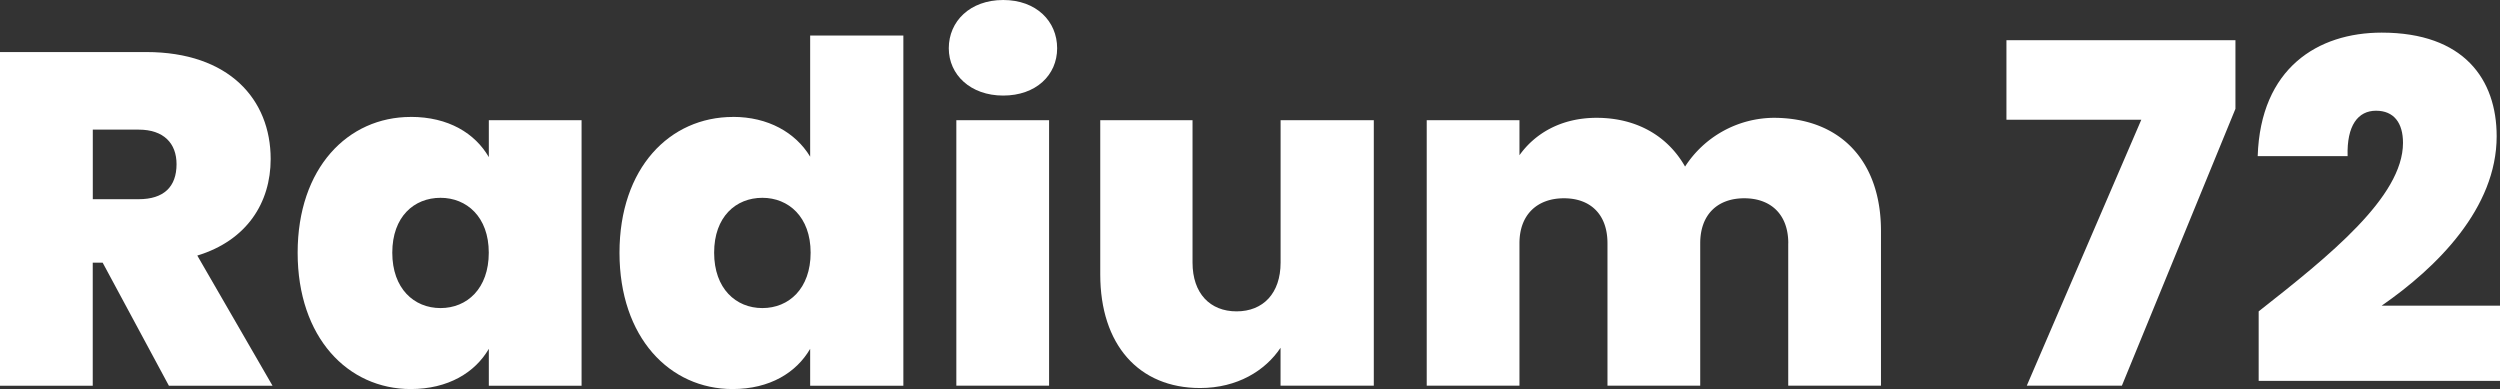 <svg xmlns="http://www.w3.org/2000/svg" width="486.57" height="75.72" viewBox="0 0 486.57 75.72"><rect x="0" y="0" width="486.57" height="75.72" fill="#333333" stroke="none"/><g id="Grupo_1" data-name="Grupo 1" transform="translate(-702 -218)"><path id="Caminho_25" data-name="Caminho 25" d="M28.46,10.13c16.12,0,24.22,9.21,24.22,20.82,0,8.47-4.6,15.84-14.28,18.79L53.04,75.07H32.87L19.98,51.12H18.05V75.07H0V10.13Zm-1.47,15.1H18.06V38.77h8.93c4.88,0,7.37-2.4,7.37-6.82,0-4.05-2.49-6.72-7.37-6.72Z" transform="translate(702 218)" fill="#fff"></path><path id="Caminho_26" data-name="Caminho 26" d="M79.94,22.75c7.37,0,12.53,3.22,15.2,7.83V23.4h18.05V75.07H95.14V67.89c-2.67,4.61-7.92,7.83-15.2,7.83-12.25,0-22.01-10.04-22.01-26.53s9.76-26.43,22.01-26.43Zm5.8,15.75c-5.16,0-9.39,3.68-9.39,10.68s4.24,10.78,9.39,10.78,9.39-3.78,9.39-10.78S90.8,38.5,85.74,38.5Z" transform="translate(702 218)" fill="#fff"></path><path id="Caminho_27" data-name="Caminho 27" d="M142.67,22.75c6.82,0,12.16,3.04,15.01,7.74V6.91h18.14V75.07H157.68V67.89c-2.67,4.61-7.83,7.83-15.1,7.83-12.25,0-22.01-10.04-22.01-26.53s9.76-26.43,22.1-26.43Zm5.71,15.75c-5.16,0-9.39,3.68-9.39,10.68s4.24,10.78,9.39,10.78,9.39-3.78,9.39-10.78S153.44,38.5,148.38,38.5Z" transform="translate(702 218)" fill="#fff"></path><path id="Caminho_28" data-name="Caminho 28" d="M184.66,9.39c0-5.25,4.14-9.39,10.59-9.39s10.5,4.14,10.5,9.39-4.14,9.21-10.5,9.21S184.66,14.55,184.66,9.39Zm1.47,14h18.05V75.06H186.13Z" transform="translate(702 218)" fill="#fff"></path><path id="Caminho_29" data-name="Caminho 29" d="M267.37,75.06H249.23V67.69c-2.95,4.42-8.38,7.83-15.66,7.83-11.97,0-19.43-8.47-19.43-22.1V23.39H232.1V51.11c0,5.99,3.41,9.49,8.57,9.49s8.57-3.5,8.57-9.49V23.39h18.14V75.06Z" transform="translate(702 218)" fill="#fff"></path><path id="Caminho_30" data-name="Caminho 30" d="M348.05,47.34c0-5.62-3.41-8.75-8.57-8.75s-8.57,3.13-8.57,8.75V75.06H312.86V47.34c0-5.62-3.32-8.75-8.47-8.75s-8.66,3.13-8.66,8.75V75.06H277.68V23.39h18.05v6.82c2.95-4.15,8.01-7.28,15.01-7.28,7.74,0,13.82,3.5,17.22,9.49a20.743,20.743,0,0,1,17.22-9.49c13.08,0,20.91,8.47,20.91,22.01V75.06H348.04V47.34Z" transform="translate(702 218)" fill="#fff"></path><path id="Caminho_31" data-name="Caminho 31" d="M435.08,7.83V21.18l-22.1,53.88H394.47L416.76,23.3H390.51V7.83h44.58Z" transform="translate(702 218)" fill="#fff"></path><path id="Caminho_32" data-name="Caminho 32" d="M439.6,60.6c13.72-10.78,28.09-22.29,28.09-32.79,0-3.87-1.75-6.26-5.25-6.26s-5.71,2.85-5.53,8.84h-17.5c.55-17.13,11.7-24.04,24.13-24.04,16.03,0,22.38,9.12,22.38,20.17,0,14-11.61,25.51-22.38,32.97h23.03V74.13H439.6V60.59Z" transform="translate(702 218)" fill="#fff"></path></g></svg>